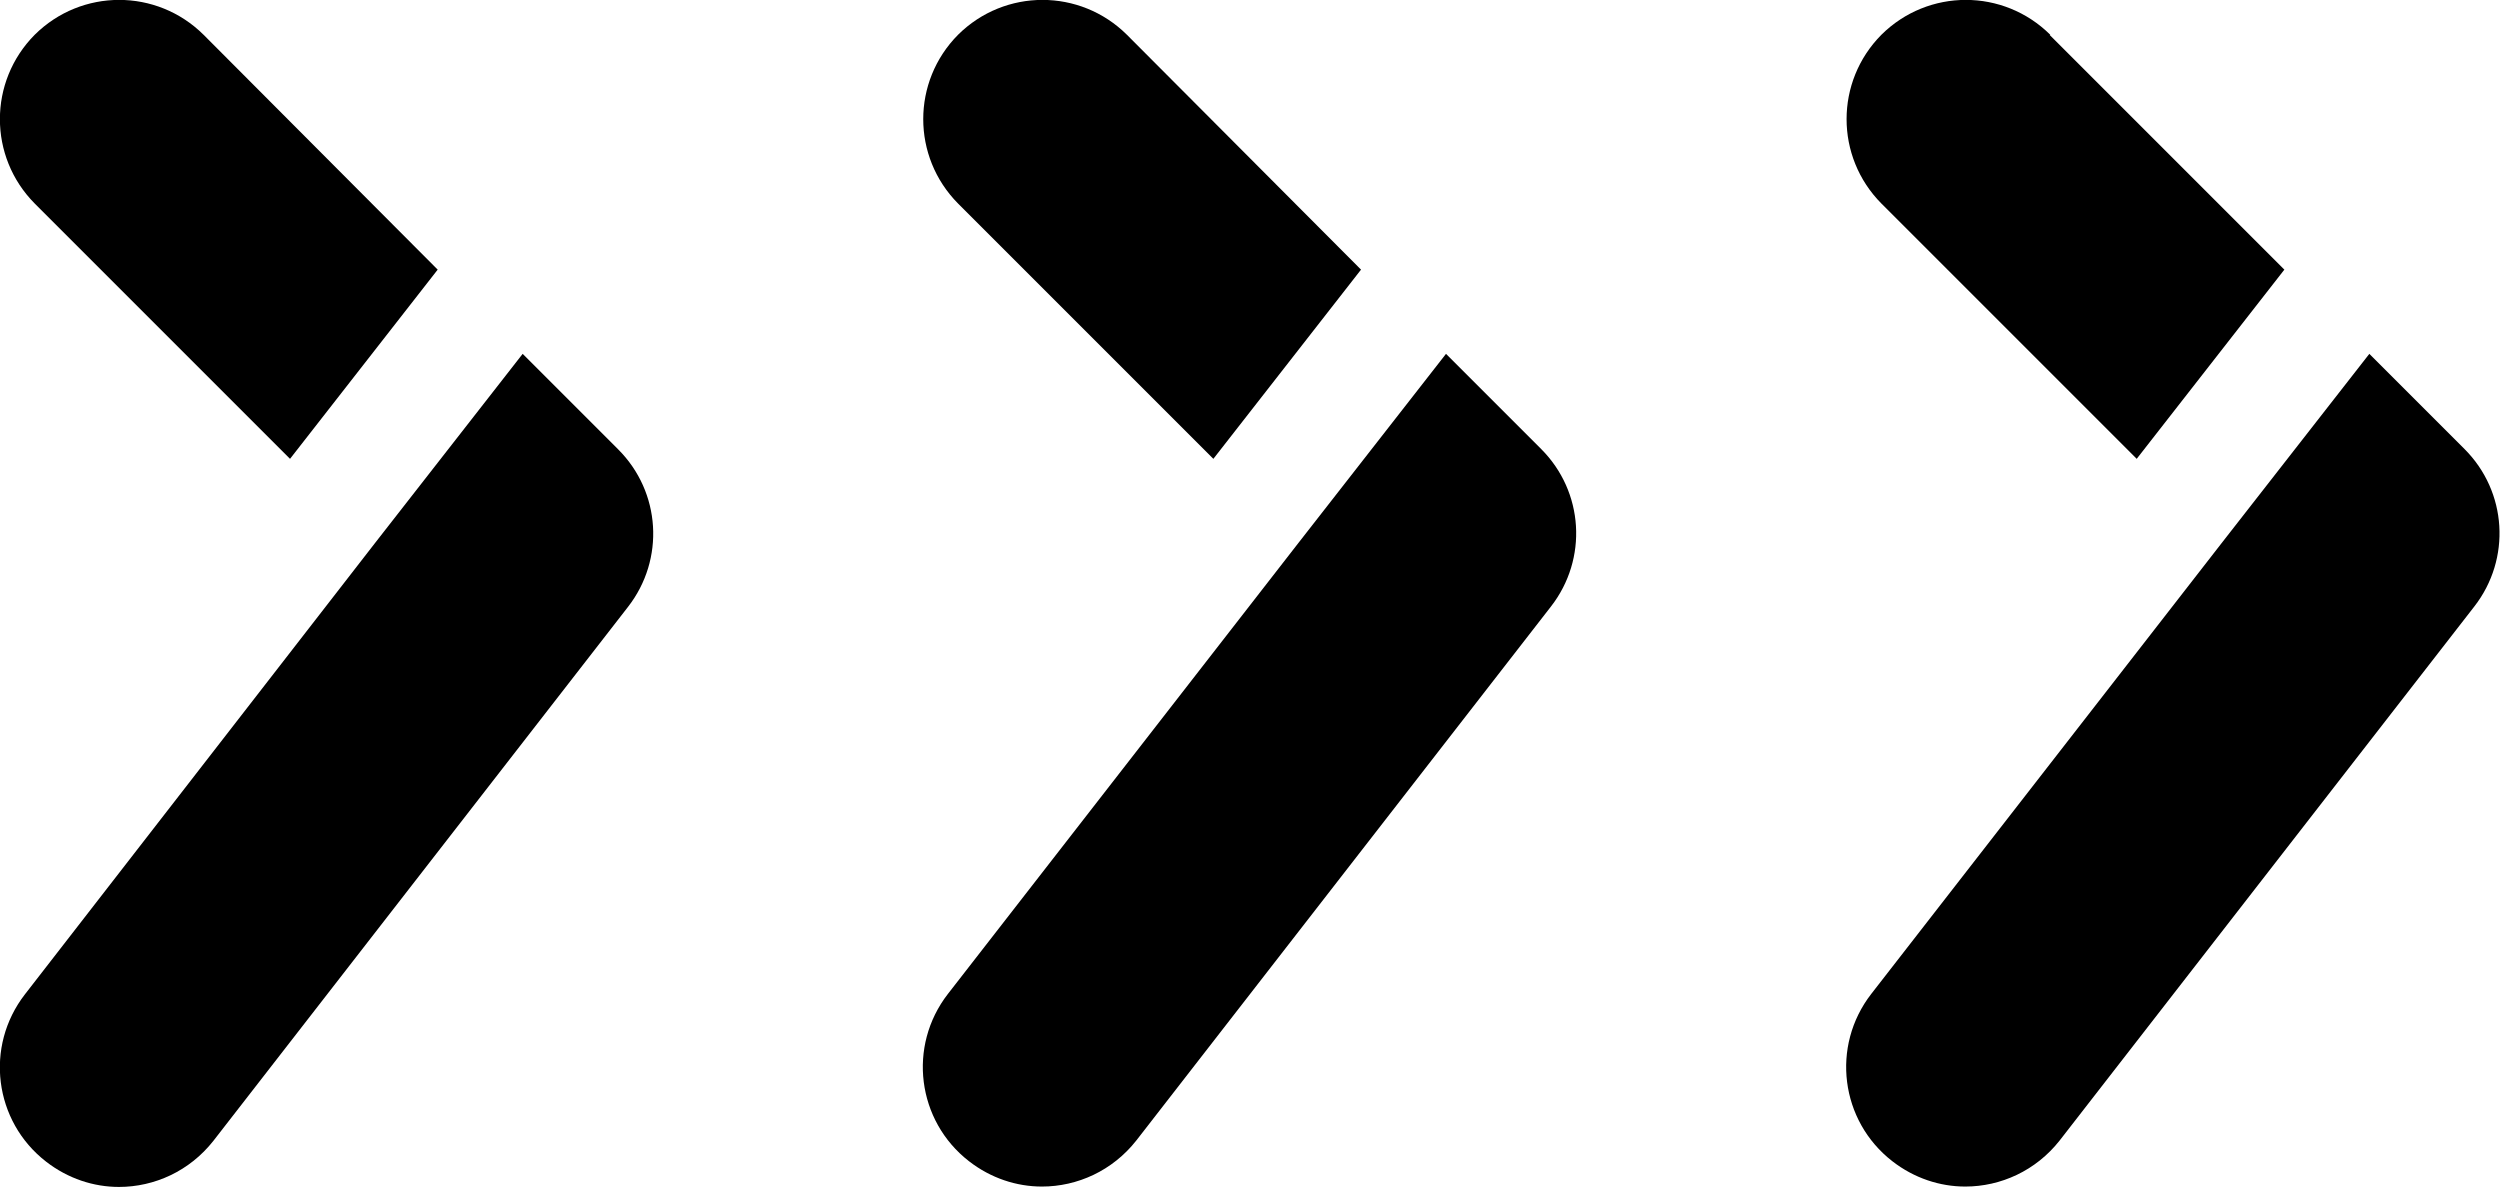 <?xml version="1.0" encoding="UTF-8"?><svg id="_レイヤー_2" xmlns="http://www.w3.org/2000/svg" width="66.2" height="31.43" viewBox="0 0 66.2 31.43"><defs><style>.cls-1{stroke-width:0px;}</style></defs><g id="_文字"><path class="cls-1" d="M5.39.92c-1.24-1.23-3.23-1.23-4.47,0-1.23,1.24-1.23,3.23,0,4.47l6.76,6.76,3.91-5.01L5.39.92Z"/><path class="cls-1" d="M16.37,11.9l-2.53-2.53-3.91,5.01h0S.66,26.33.66,26.33c-1.07,1.38-.82,3.36.56,4.43.58.45,1.26.67,1.93.67.94,0,1.87-.42,2.5-1.22l10.98-14.14c.98-1.26.87-3.04-.26-4.17Z"/><path class="cls-1" d="M29.84.92c-1.24-1.23-3.23-1.23-4.47,0-1.23,1.24-1.23,3.23,0,4.47l6.76,6.76,3.91-5.01L29.84.92Z"/><path class="cls-1" d="M40.82,11.9l-2.53-2.53-3.91,5.01h0s-9.28,11.94-9.28,11.94c-1.07,1.38-.82,3.36.56,4.43.58.45,1.26.67,1.93.67.94,0,1.87-.42,2.5-1.22l10.98-14.14c.98-1.26.87-3.04-.26-4.17Z"/><path class="cls-1" d="M54.29.92c-1.24-1.23-3.23-1.23-4.47,0-1.23,1.24-1.23,3.23,0,4.47l6.76,6.76,3.91-5.01-6.21-6.21Z"/><path class="cls-1" d="M65.27,11.9l-2.53-2.53-3.91,5.01h0s-9.28,11.94-9.28,11.94c-1.07,1.38-.82,3.36.56,4.43.58.45,1.26.67,1.93.67.94,0,1.87-.42,2.5-1.22l10.98-14.14c.98-1.26.87-3.04-.26-4.17Z"/></g></svg>